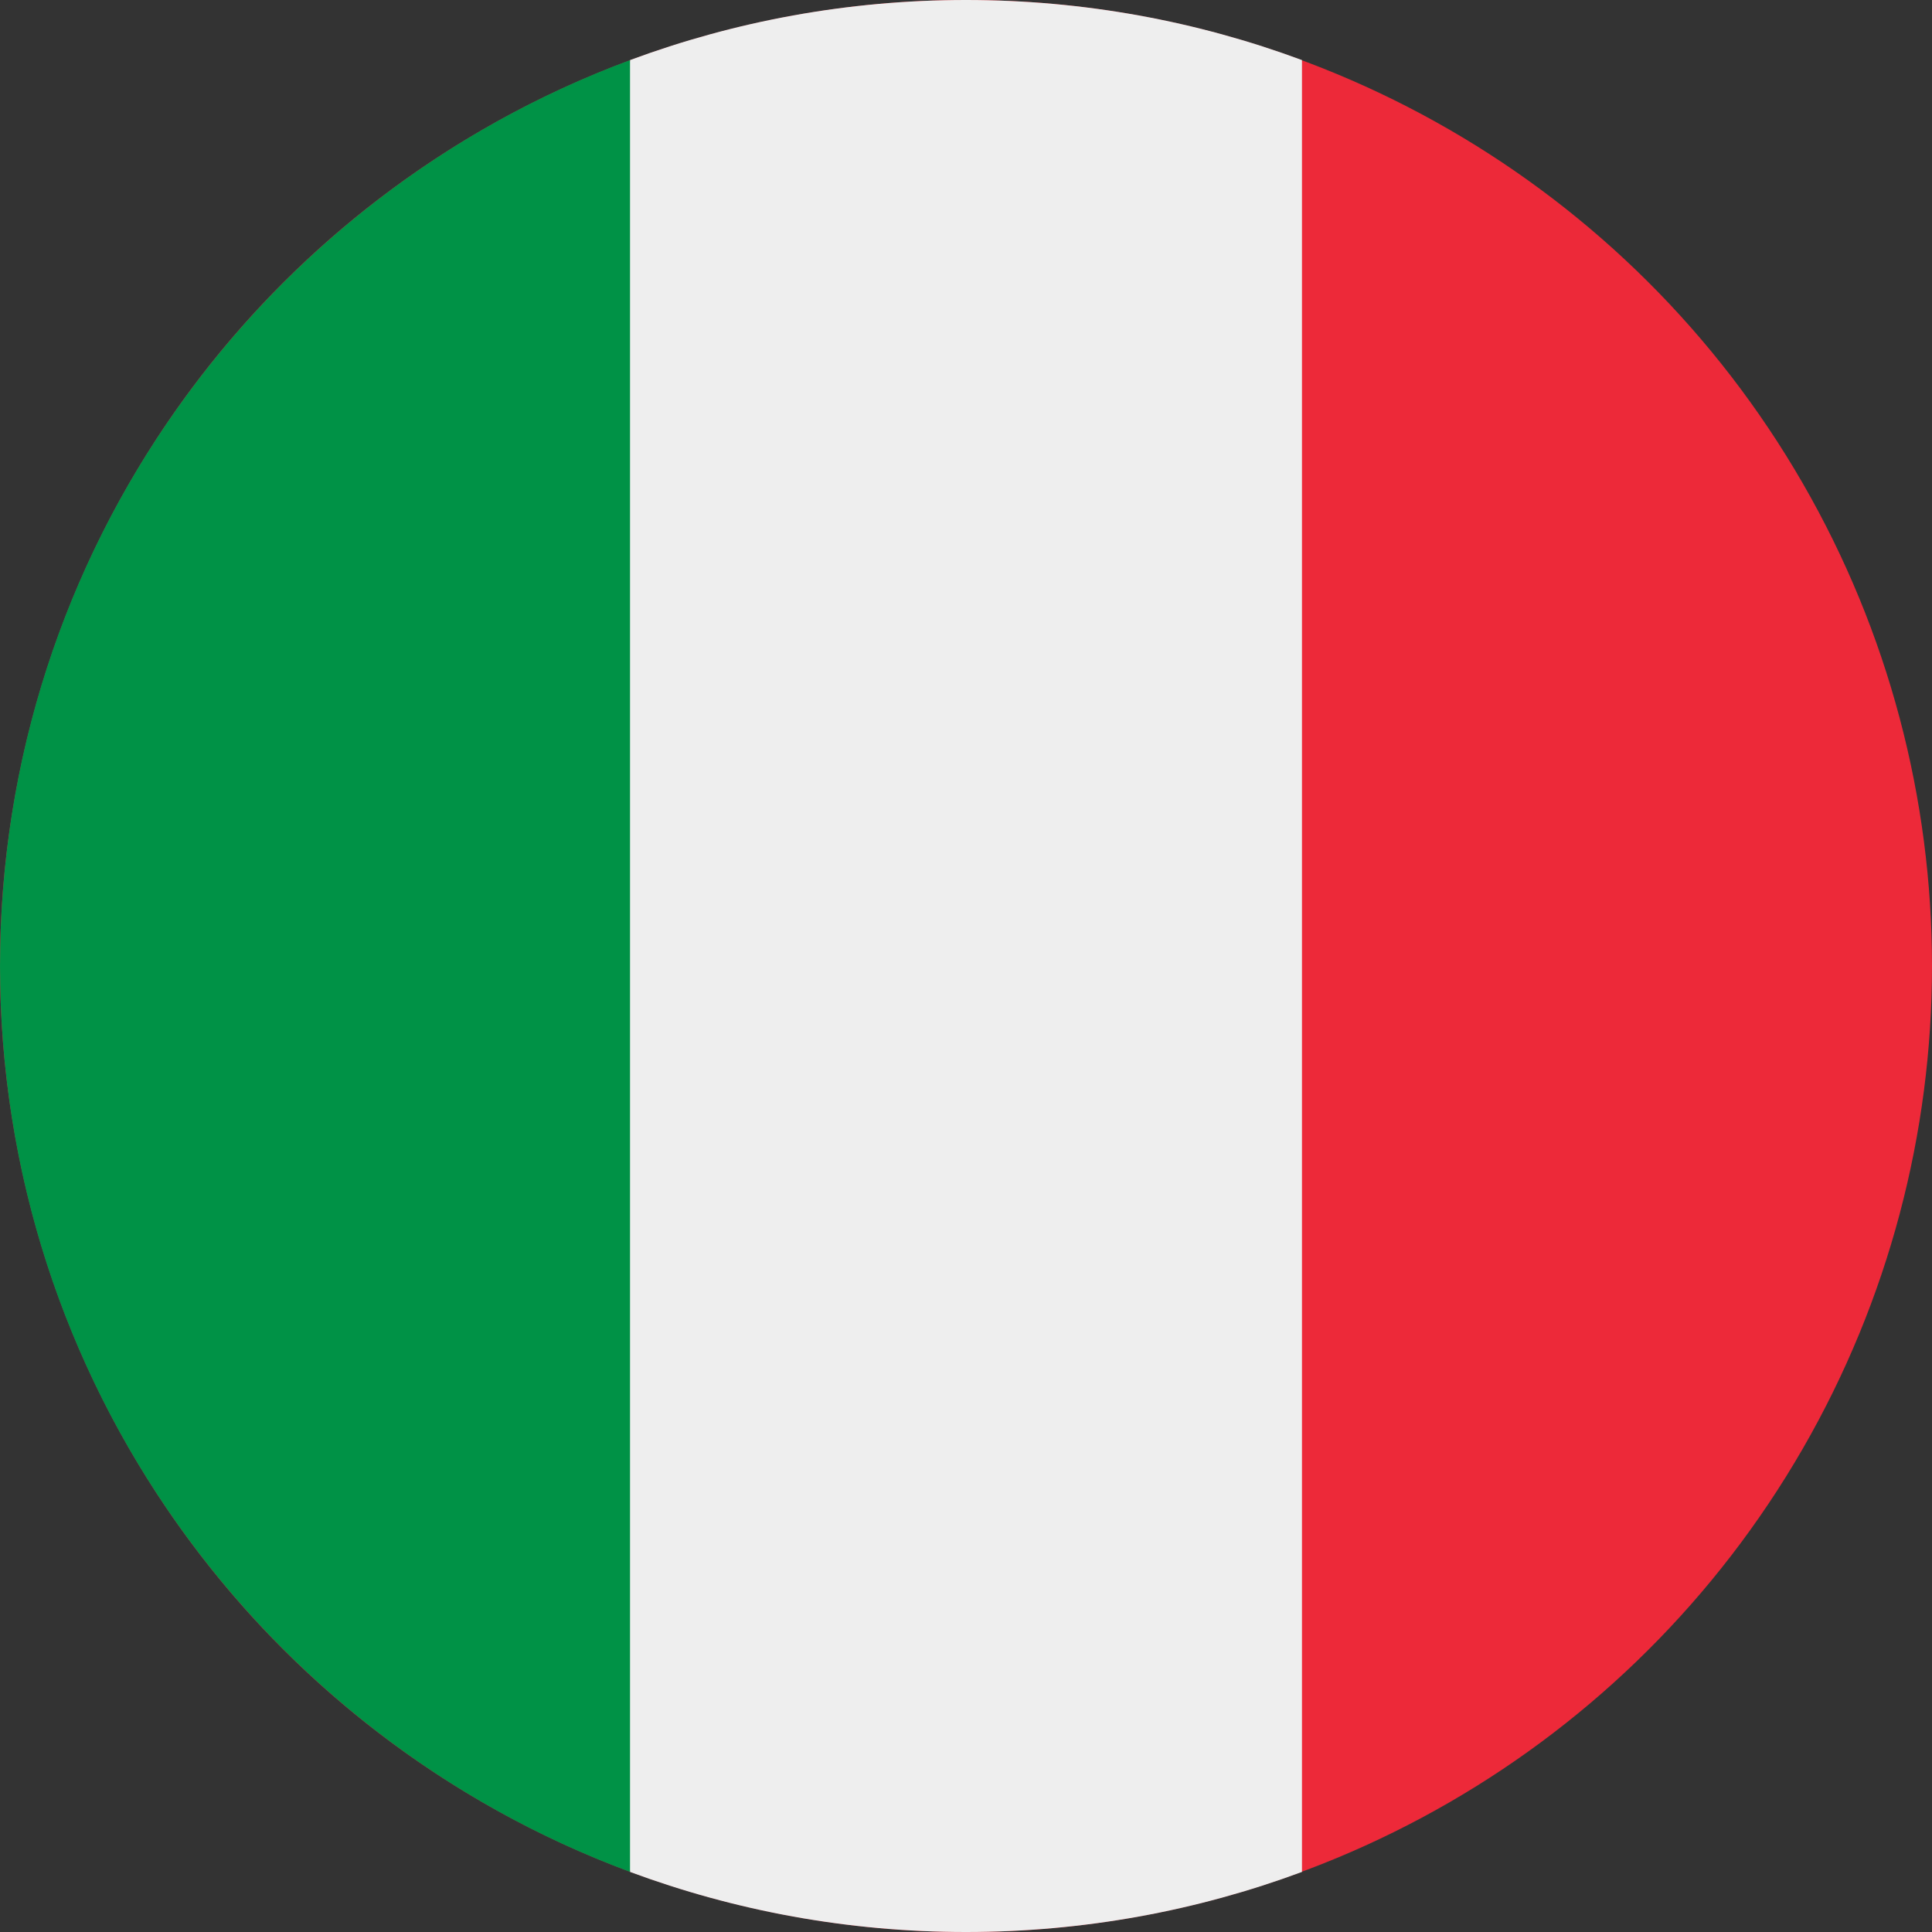 <svg viewBox="0 0 20 20" fill="none" xmlns="http://www.w3.org/2000/svg">
  <rect x="0" y="0" width="20" height="20" fill="#333333" stroke="none"/>
  <circle cx="10" cy="10" r="10" transform="rotate(90 10 10)" fill="#ED2939" />
  <path fill-rule="evenodd" clip-rule="evenodd" d="M6.522 19.378C7.605 19.78 8.777 20 10 20C11.223 20 12.395 19.78 13.478 19.378L13.478 0.622C12.395 0.22 11.223 -9.85709e-08 10 -1.52039e-07C8.777 -2.05507e-07 7.605 0.22 6.522 0.622L5.652 10L6.522 19.378Z" fill="#EEEEEE" />
  <path fill-rule="evenodd" clip-rule="evenodd" d="M6.25326e-05 10C6.23446e-05 14.3 2.714 17.965 6.522 19.378L6.522 0.622C2.714 2.035 6.27205e-05 5.7 6.25326e-05 10Z" fill="#009246" />
</svg>
